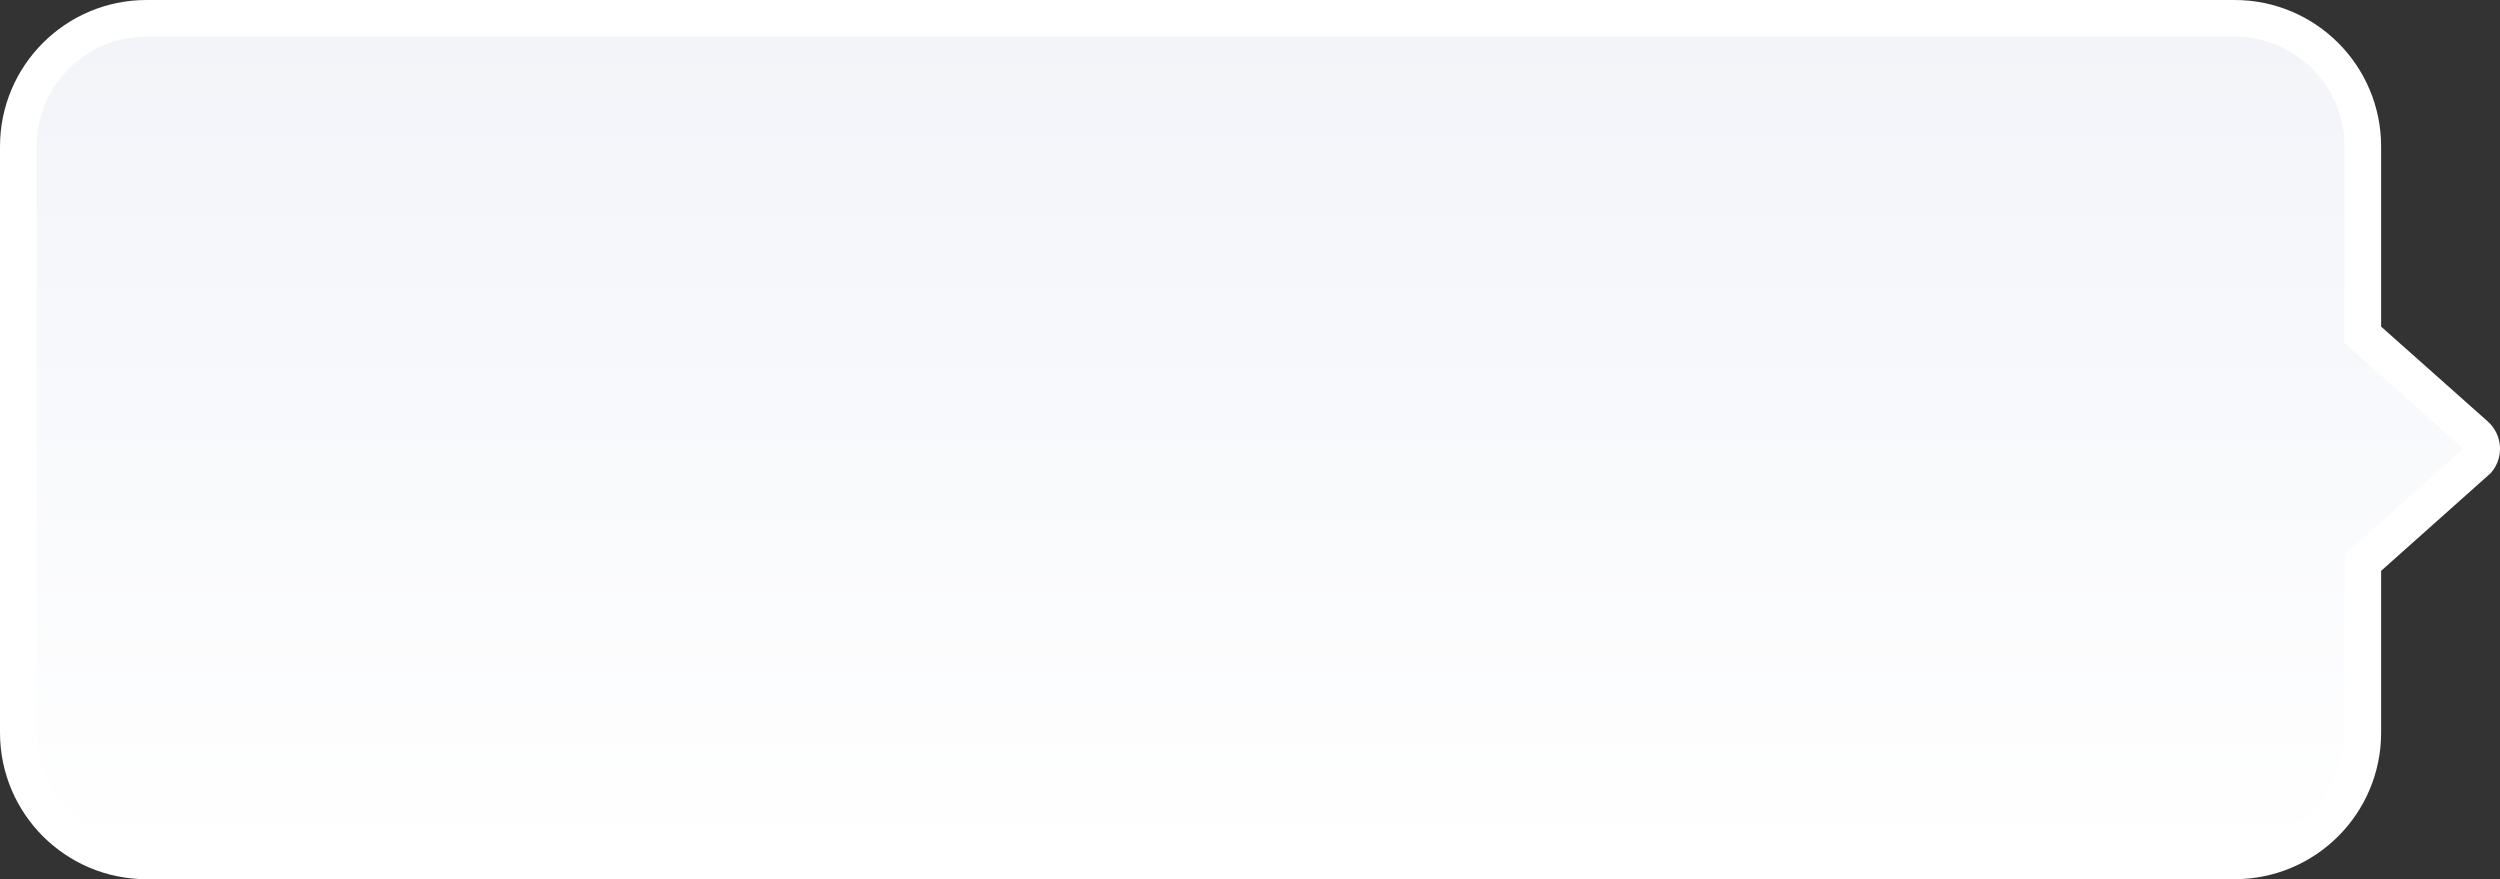 <?xml version="1.0" encoding="UTF-8"?>
<svg width="136.49px" height="48px" viewBox="0 0 136.49 48" version="1.1" xmlns="http://www.w3.org/2000/svg" xmlns:xlink="http://www.w3.org/1999/xlink">
    <rect x="0" y="0" width="136.49" height="48" fill="#333333" stroke="none"/>
    <title>形状结合</title>
    <defs>
        <linearGradient x1="50%" y1="0.517%" x2="50%" y2="100%" id="linearGradient-1">
            <stop stop-color="#F2F4F9" offset="0%"></stop>
            <stop stop-color="#FFFFFF" offset="100%"></stop>
        </linearGradient>
    </defs>
    <g id="首页、申请试用" stroke="none" stroke-width="1" fill="none" fill-rule="evenodd">
        <g id="官网首页hover【7.26】" transform="translate(-1227, -875)" fill="url(#linearGradient-1)" stroke="#FFFFFF" stroke-width="2">
            <g id="公众号" transform="translate(1227, 763)">
                <g id="编组-43" transform="translate(0, 112)">
                    <path d="M122,1 C123.933,1 125.683,1.784 126.95,3.05 C128.216,4.317 129,6.067 129,8 L129,18.282 L135.154,23.753 C135.36,23.936 135.473,24.186 135.488,24.441 C135.502,24.682 135.43,24.927 135.268,25.128 L129,30.718 L129,40 C129,41.933 128.216,43.683 126.95,44.95 C125.683,46.216 123.933,47 122,47 L8,47 C6.067,47 4.317,46.216 3.05,44.95 C1.784,43.683 1,41.933 1,40 L1,8 C1,6.067 1.784,4.317 3.05,3.05 C4.317,1.784 6.067,1 8,1 Z" id="形状结合"></path>
                </g>
            </g>
        </g>
    </g>
</svg>